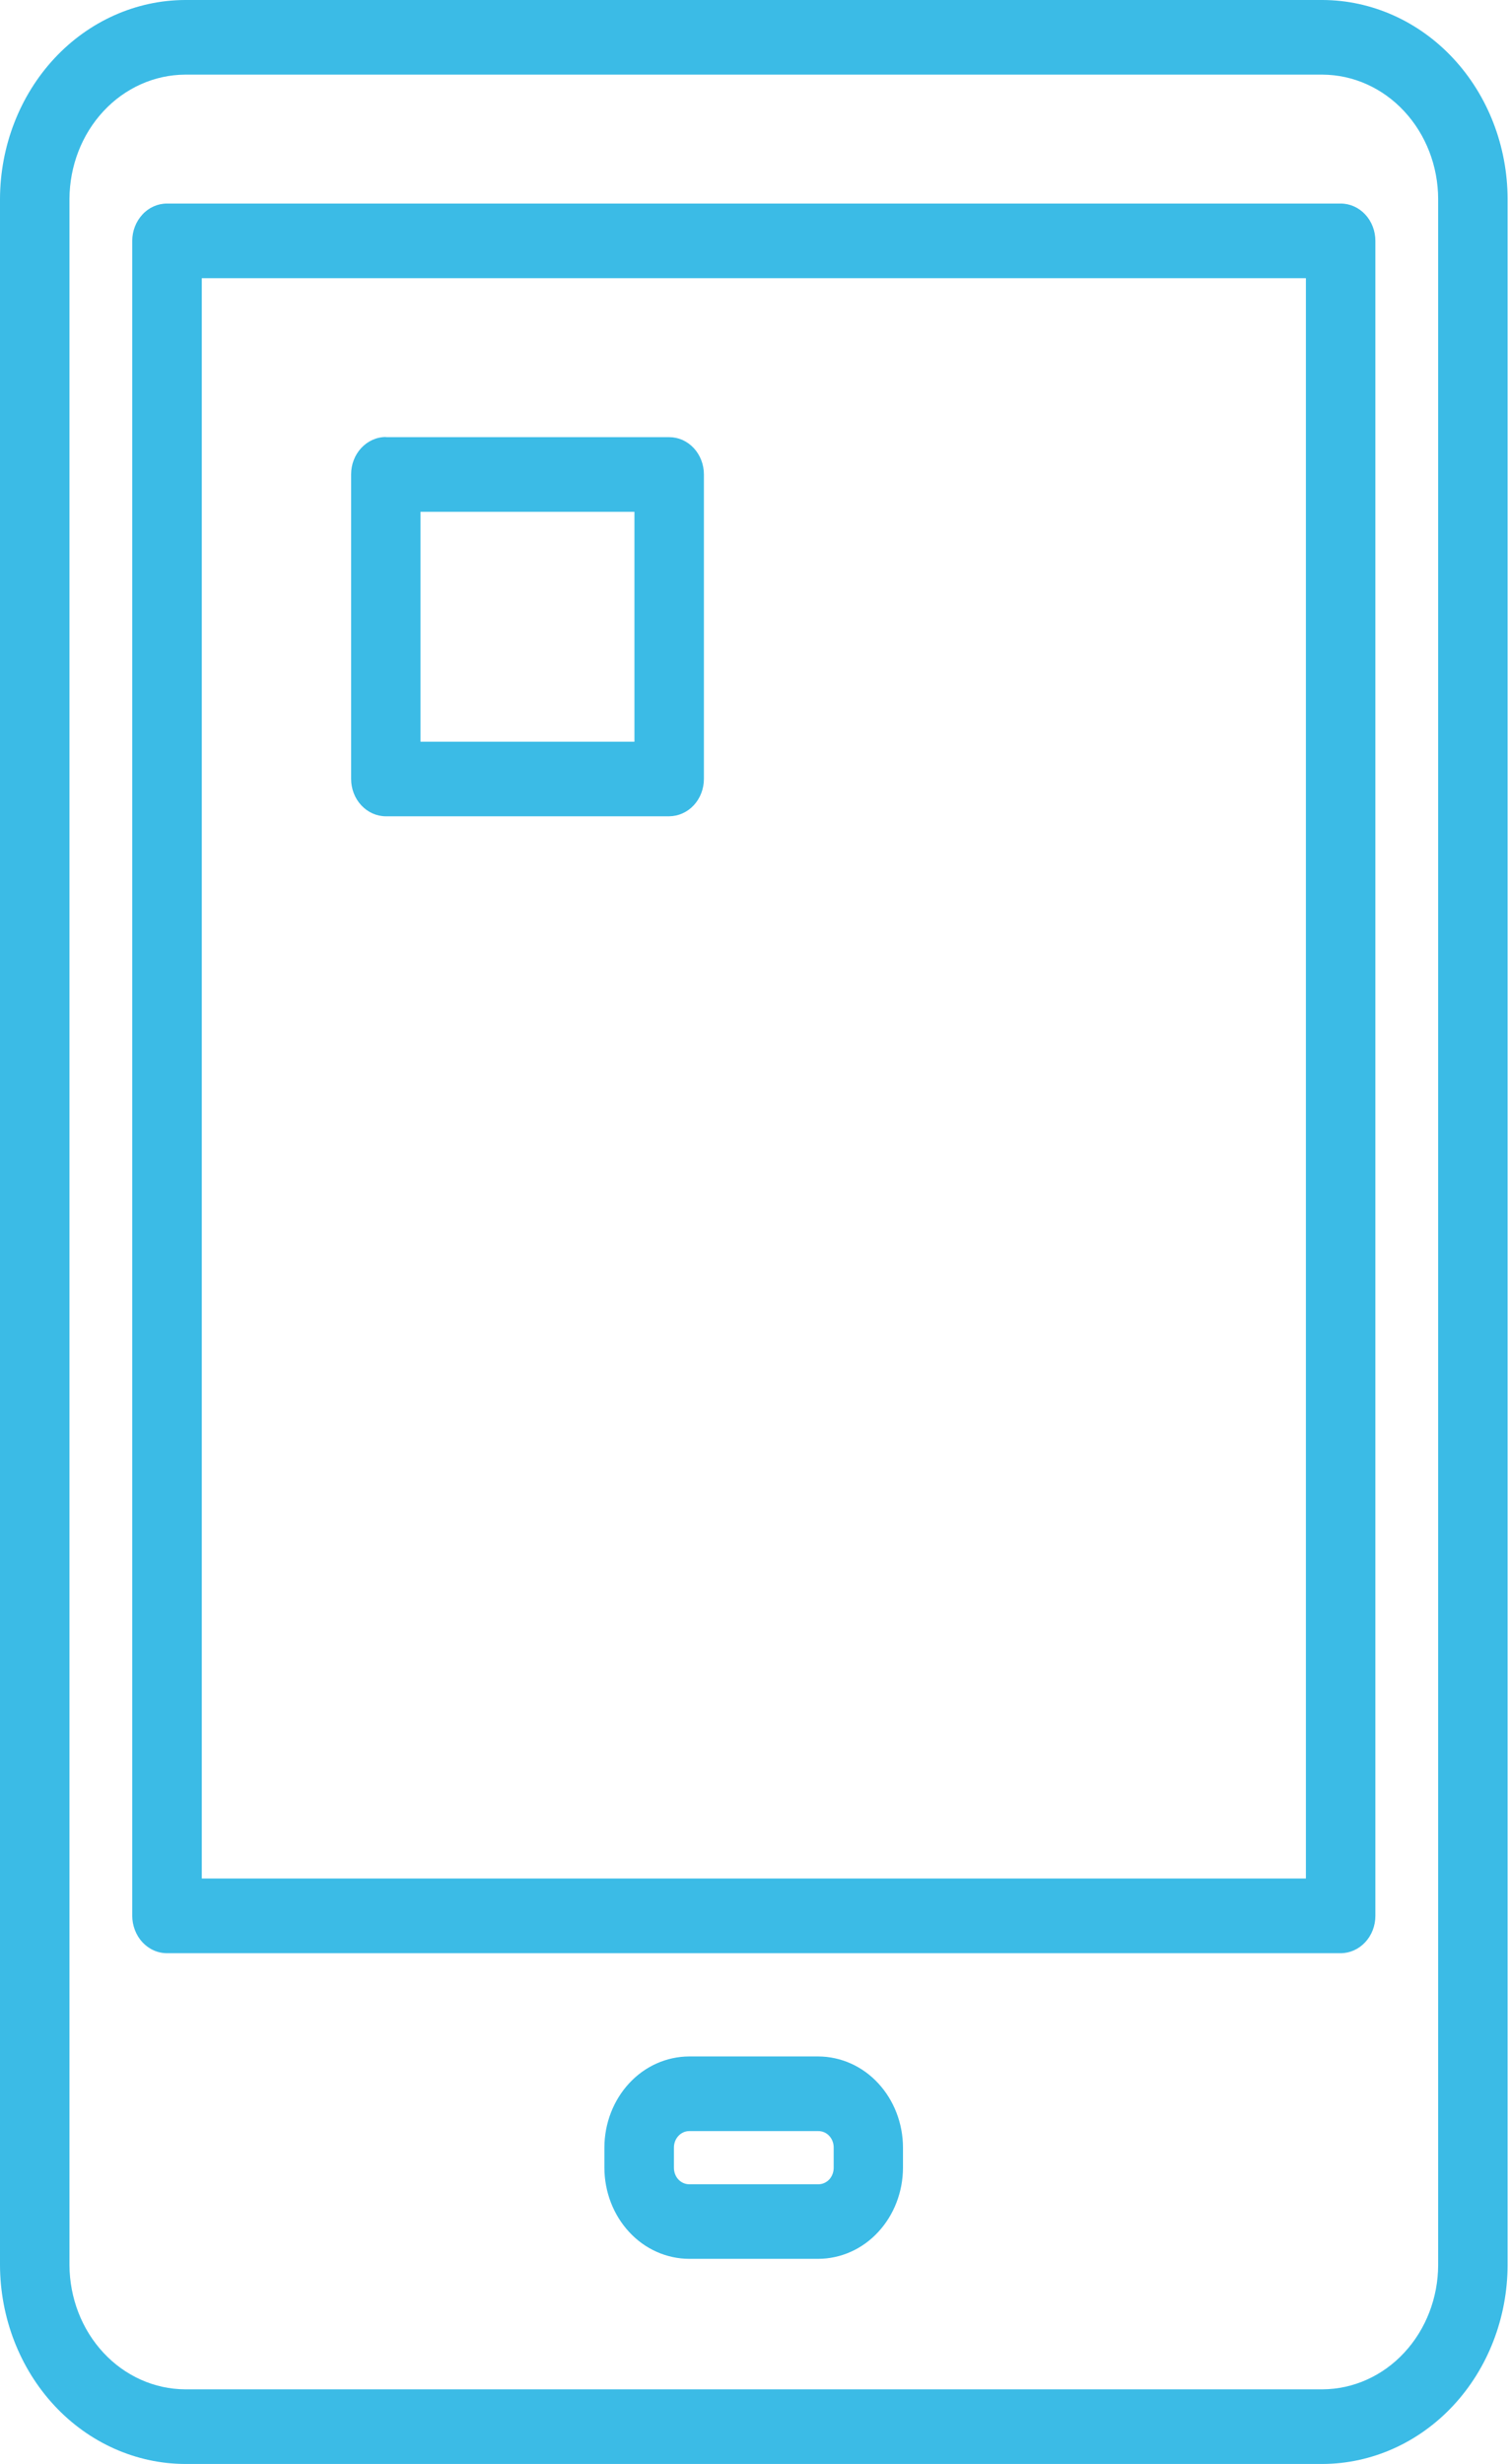 <svg width="19" height="31" viewBox="0 0 19 31" fill="none" xmlns="http://www.w3.org/2000/svg">
<path fill-rule="evenodd" clip-rule="evenodd" d="M7.983 6.439H5.291V9.332H7.983V6.439ZM4.855 5.5H8.42C8.478 5.5 8.534 5.512 8.587 5.535C8.64 5.559 8.689 5.594 8.729 5.637C8.77 5.681 8.802 5.733 8.824 5.79C8.846 5.847 8.857 5.908 8.857 5.969V9.8C8.857 9.924 8.811 10.044 8.729 10.132C8.647 10.22 8.536 10.269 8.42 10.27H4.855C4.739 10.27 4.628 10.22 4.546 10.132C4.464 10.044 4.418 9.924 4.418 9.8V5.968C4.418 5.843 4.464 5.724 4.546 5.636C4.628 5.548 4.739 5.498 4.855 5.498V5.5ZM16.641 0.939C17.027 0.941 17.396 1.106 17.668 1.399C17.941 1.692 18.095 2.089 18.096 2.503V28.497C18.095 28.911 17.941 29.308 17.668 29.601C17.396 29.894 17.027 30.059 16.641 30.061H2.329C1.944 30.059 1.574 29.894 1.302 29.601C1.029 29.308 0.876 28.911 0.874 28.497V2.503C0.876 2.089 1.029 1.692 1.302 1.399C1.574 1.106 1.944 0.941 2.329 0.939H16.641ZM2.329 0H16.641C17.258 0.002 17.85 0.266 18.286 0.735C18.723 1.204 18.968 1.84 18.97 2.503V28.497C18.968 29.16 18.723 29.796 18.286 30.265C17.85 30.734 17.258 30.998 16.641 31H2.329C1.712 30.998 1.12 30.734 0.684 30.265C0.248 29.796 0.002 29.16 0 28.497V2.503C0.002 1.84 0.248 1.204 0.684 0.735C1.12 0.266 1.712 0.002 2.329 0ZM10.296 26.812H8.672C8.621 26.812 8.572 26.834 8.536 26.873C8.5 26.912 8.48 26.964 8.48 27.019V27.274C8.48 27.329 8.5 27.382 8.536 27.421C8.572 27.459 8.621 27.481 8.672 27.481H10.298C10.349 27.481 10.398 27.459 10.434 27.421C10.47 27.382 10.49 27.329 10.49 27.274V27.018C10.49 26.963 10.47 26.911 10.434 26.872C10.398 26.833 10.349 26.812 10.298 26.812L10.296 26.812ZM8.671 25.873C8.388 25.874 8.117 25.994 7.918 26.209C7.718 26.424 7.606 26.715 7.605 27.018V27.274C7.606 27.577 7.718 27.868 7.918 28.083C8.117 28.298 8.388 28.418 8.671 28.419H10.296C10.579 28.418 10.85 28.298 11.049 28.083C11.249 27.868 11.361 27.577 11.362 27.274V27.018C11.361 26.715 11.249 26.424 11.049 26.209C10.85 25.994 10.579 25.874 10.296 25.873H8.671ZM16.432 3.5V23.634H2.539V3.5H16.432ZM2.101 2.561H16.869C16.985 2.561 17.096 2.61 17.178 2.698C17.26 2.786 17.306 2.906 17.306 3.03V24.104C17.306 24.229 17.26 24.348 17.178 24.436C17.096 24.524 16.985 24.574 16.869 24.574H2.101C2.044 24.574 1.987 24.562 1.934 24.538C1.881 24.515 1.833 24.48 1.792 24.436C1.752 24.393 1.72 24.341 1.698 24.284C1.676 24.227 1.664 24.166 1.664 24.104V3.03C1.664 2.906 1.711 2.786 1.793 2.698C1.874 2.61 1.986 2.561 2.101 2.561Z" fill="#3BBBE6"/>
</svg>
